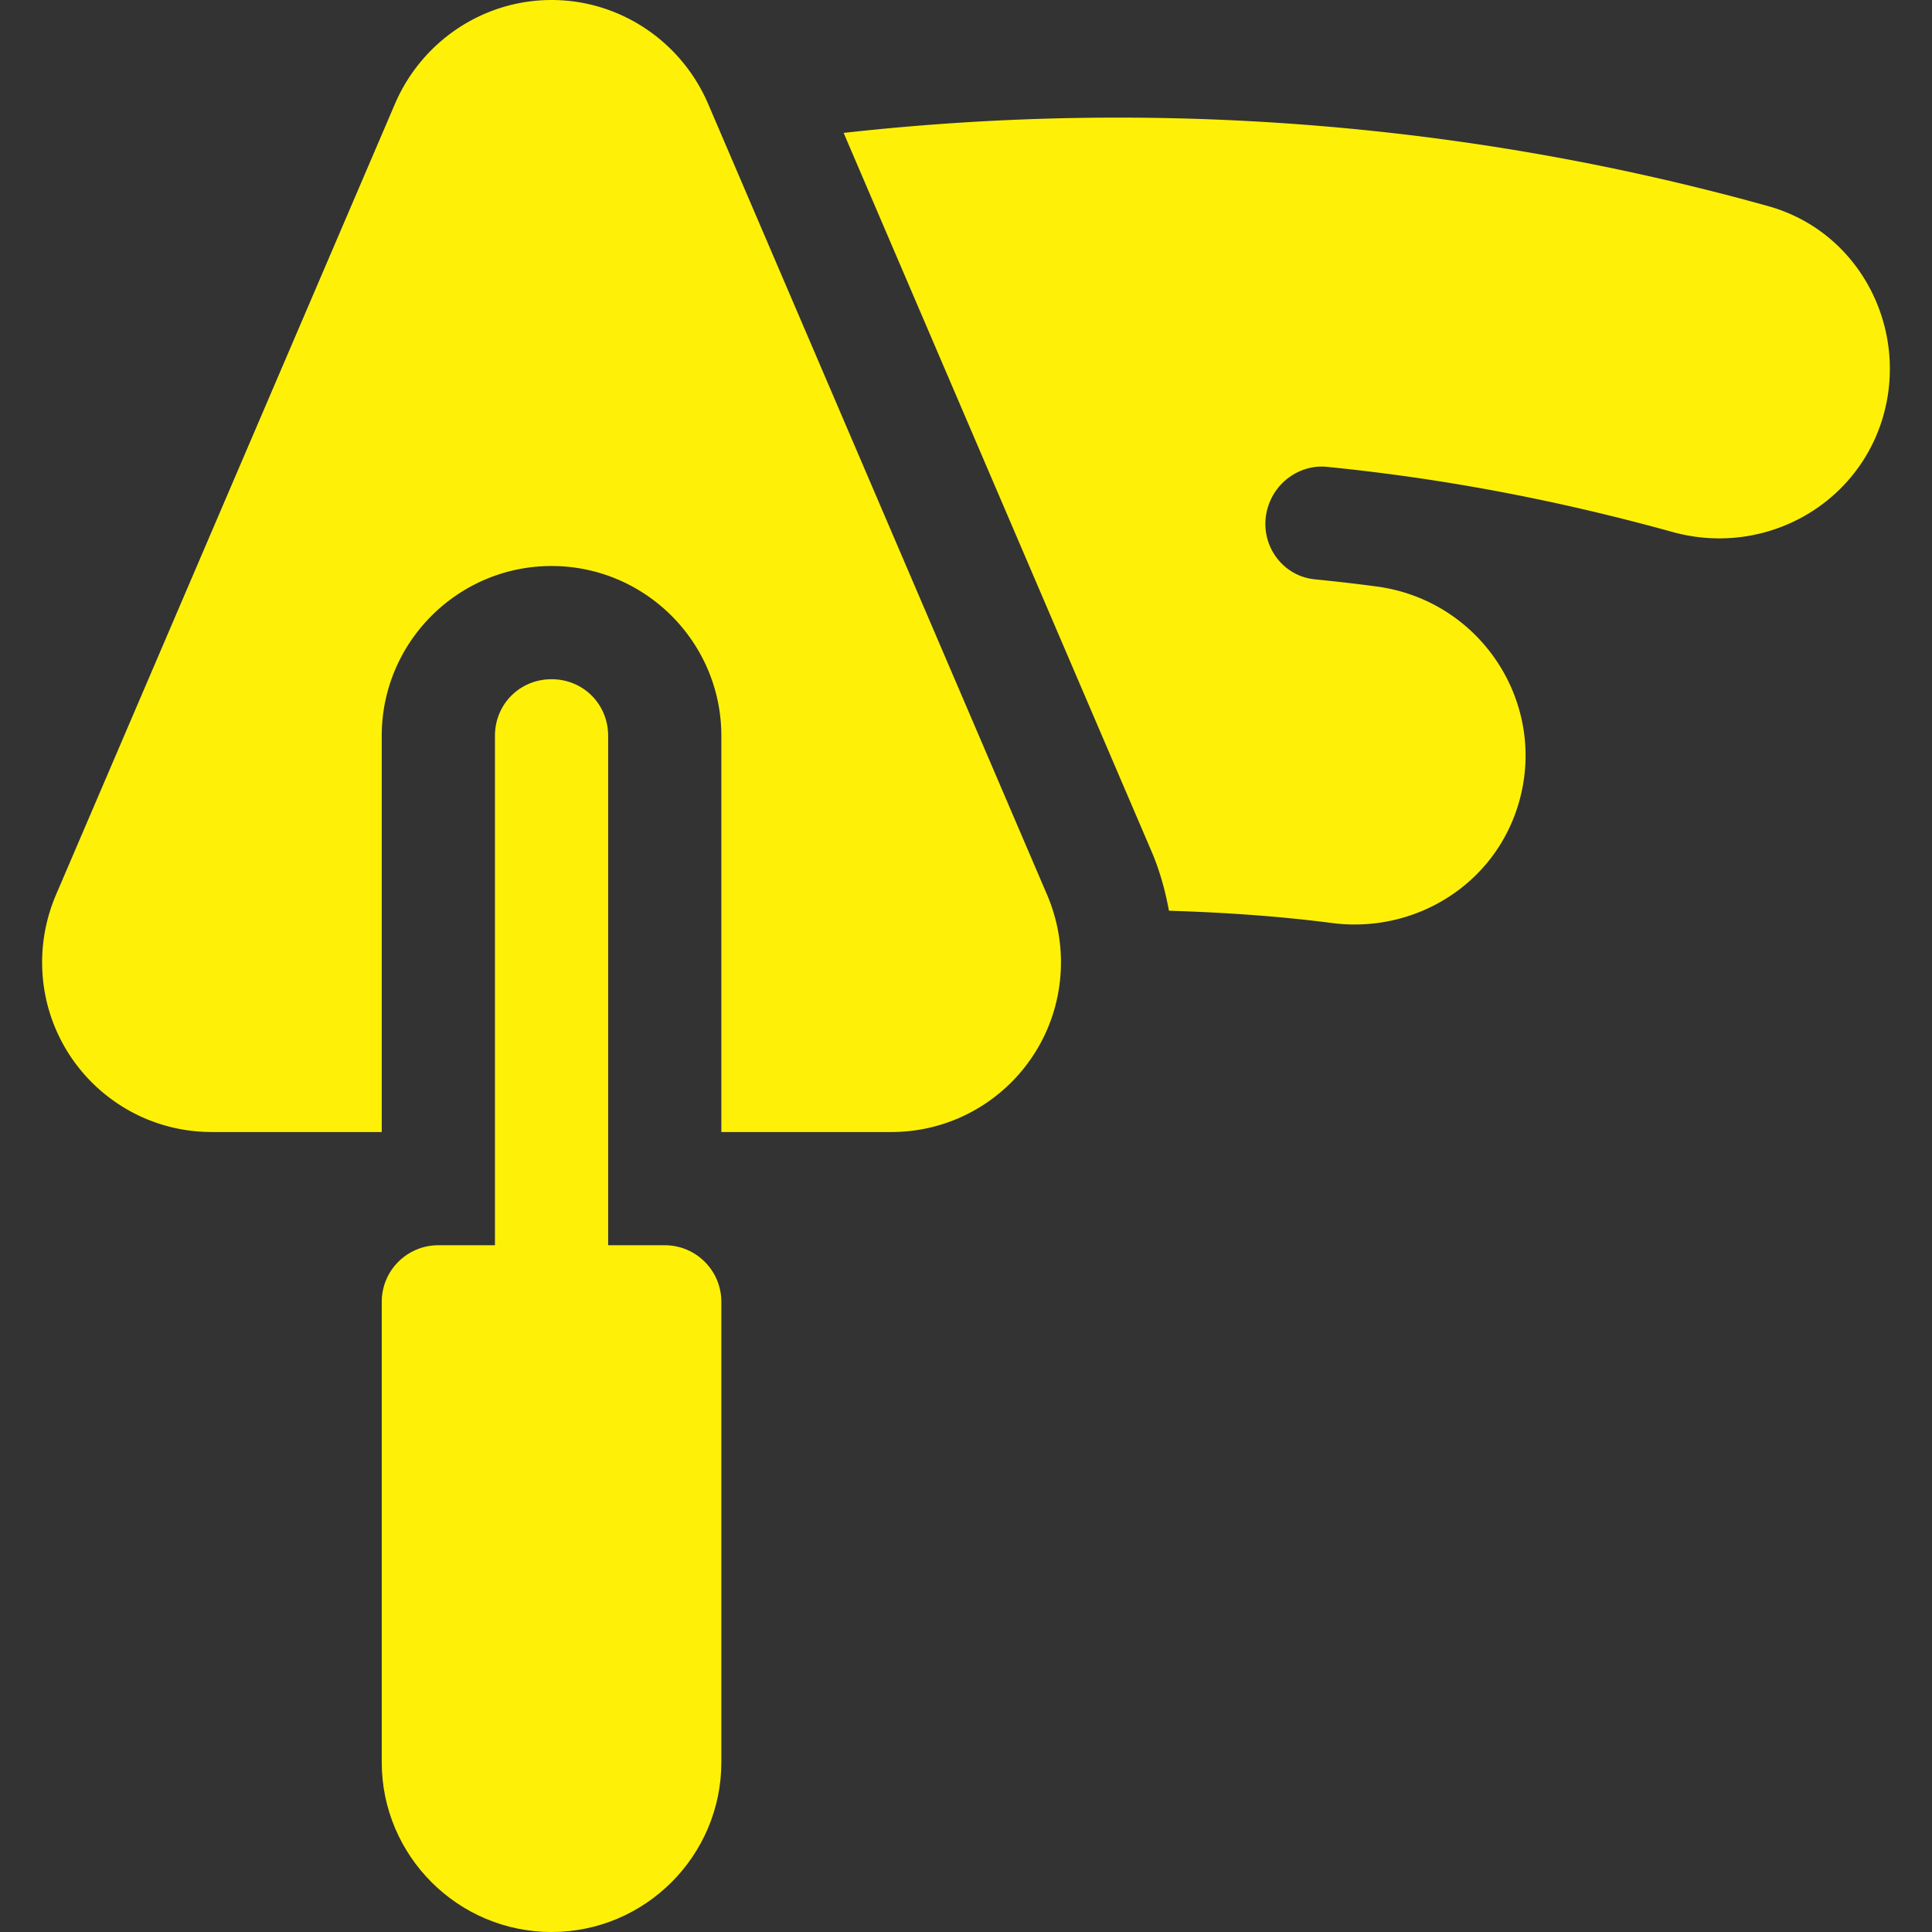 <svg xmlns="http://www.w3.org/2000/svg" version="1.1" xmlns:xlink="http://www.w3.org/1999/xlink" width="512" height="512" x="0" y="0" viewBox="0 0 512 512" style="enable-background:new 0 0 512 512" xml:space="preserve" class=""><rect x="0" y="0" width="512" height="512" fill="#333333" stroke="none"/><g><path d="M176.165 330h-15V195c0-8.4-6.6-15-15-15s-15 6.6-15 15v135h-15c-8.29 0-15 6.71-15 15v122c0 24.81 20.19 45 45 45s45-20.19 45-45V345c0-8.29-6.71-15-15-15z" fill="#fef107" opacity="1" data-original="#000000" class=""></path><path d="m277.565 237.3-90-210c-7.2-16.5-23.4-27.3-41.4-27.3s-34.2 10.8-41.4 27.3l-90 210c-2.4 5.7-3.6 11.7-3.6 17.7 0 24.9 20.1 45 45 45h45V195c0-24.813 20.187-45 45-45s45 20.187 45 45v105h45c24.9 0 45-20.1 45-45 0-6-1.2-12-3.6-17.7zM351.36 123.691c31.509 3.12 61.658 8.936 91.805 17.271 23.525 6.548 47.798-6.211 55.356-28.901 7.943-23.952-5.178-50.544-29.941-57.437-79.391-22.136-162.542-28.605-245.009-19.404l81.53 190.248c2.203 5.112 3.68 10.444 4.686 15.886 14.392.447 28.768 1.392 43.01 3.23 21.764 2.932 43.114-9.827 49.585-31.436 7.987-26.614-9.915-54.131-37.72-57.744a493.808 493.808 0 0 0-16.216-1.875c-9.252-.923-15.132-10.206-12.466-19.043 2.079-6.942 8.656-11.322 15.38-10.795z" fill="#fef107" opacity="1" data-original="#000000" class=""></path></g></svg>